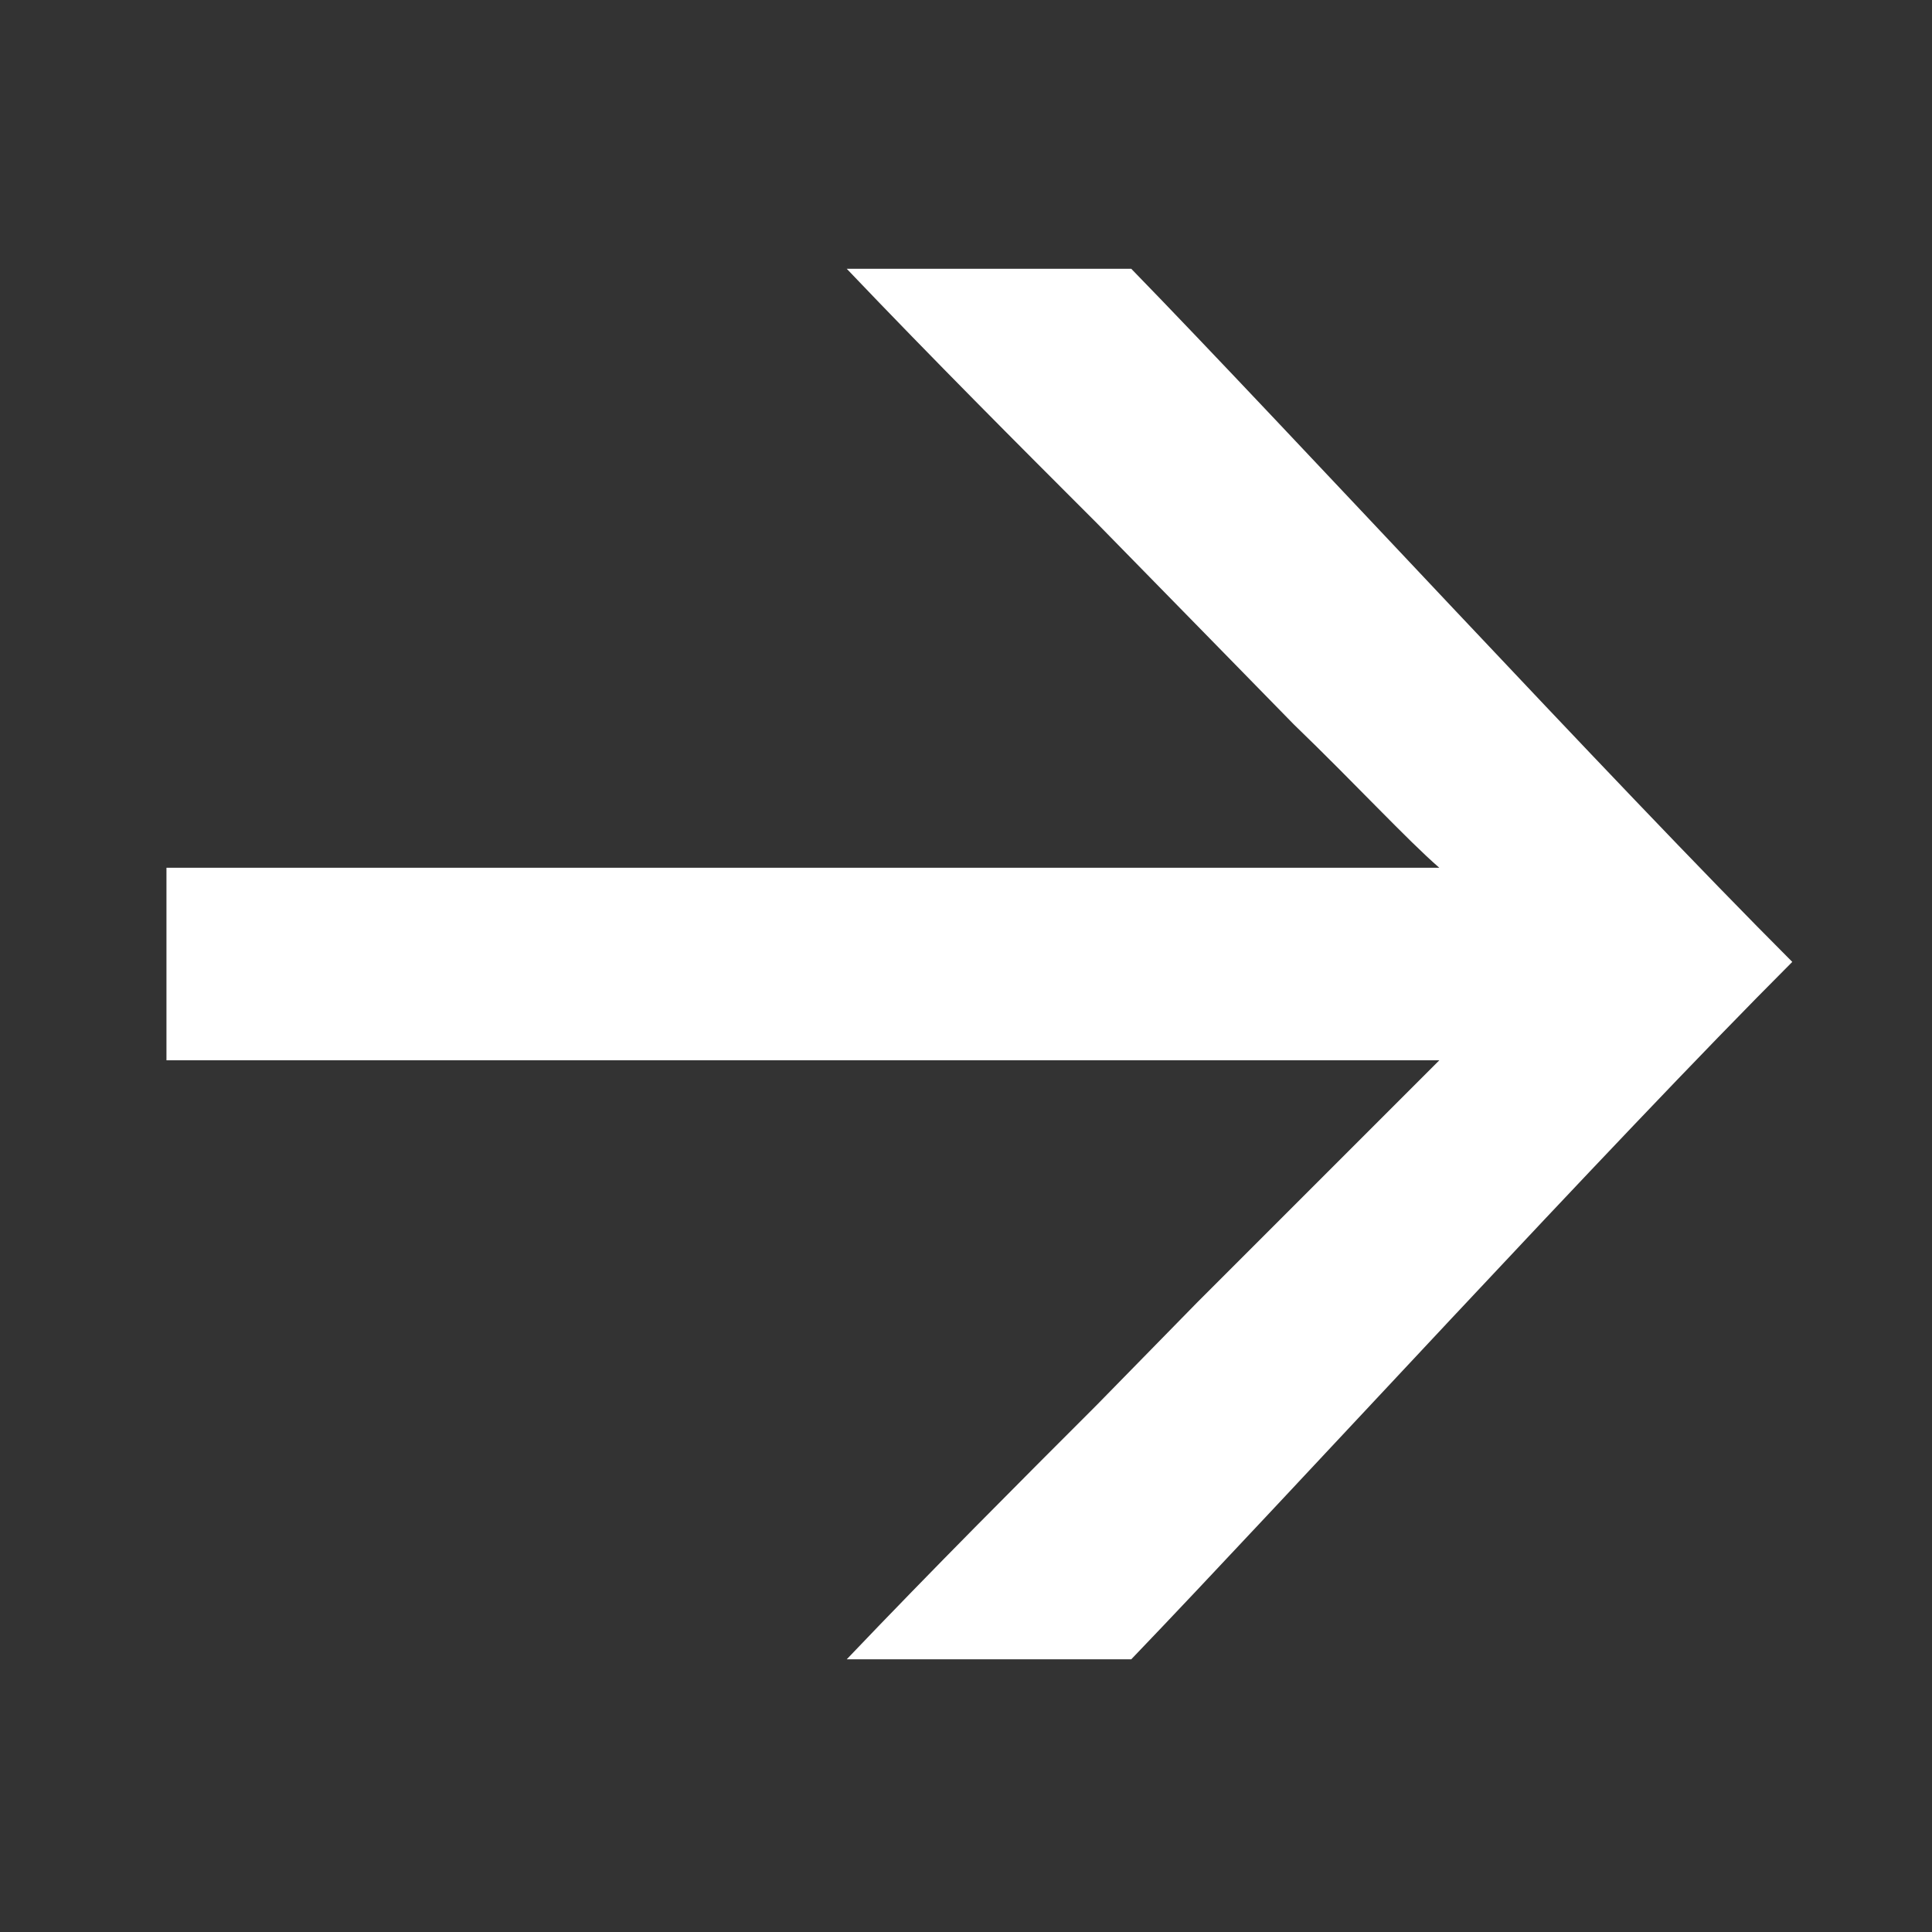 <?xml version="1.0" encoding="utf-8"?>
<!-- Generator: Adobe Illustrator 15.0.0, SVG Export Plug-In . SVG Version: 6.00 Build 0)  -->
<!DOCTYPE svg PUBLIC "-//W3C//DTD SVG 1.1//EN" "http://www.w3.org/Graphics/SVG/1.1/DTD/svg11.dtd">
<svg version="1.1" id="Layer_1" xmlns="http://www.w3.org/2000/svg" xmlns:xlink="http://www.w3.org/1999/xlink" x="0px" y="0px"
	 width="512px" height="512px" viewBox="0 0 512 512" enable-background="new 0 0 512 512" xml:space="preserve">
<rect x="0" y="0" width="512" height="512" fill="#333333" stroke="none"/>
<g>
	<path fill="#FFFFFF" d="M44.114,280.99v-51.023h337.321c-8.504-7.37-22.109-22.11-38.551-37.984l-25.512-26.079l-26.646-27.212
		c-20.978-20.977-43.087-43.086-66.331-67.464h75.4c41.386,42.52,127.56,136.062,175.18,183.684
		C426.788,303.1,340.616,397.21,299.796,439.729h-75.4c23.243-24.378,45.354-46.487,66.331-67.464l26.646-27.214l64.063-64.063
		L44.114,280.99L44.114,280.99z"/>
</g>
</svg>

